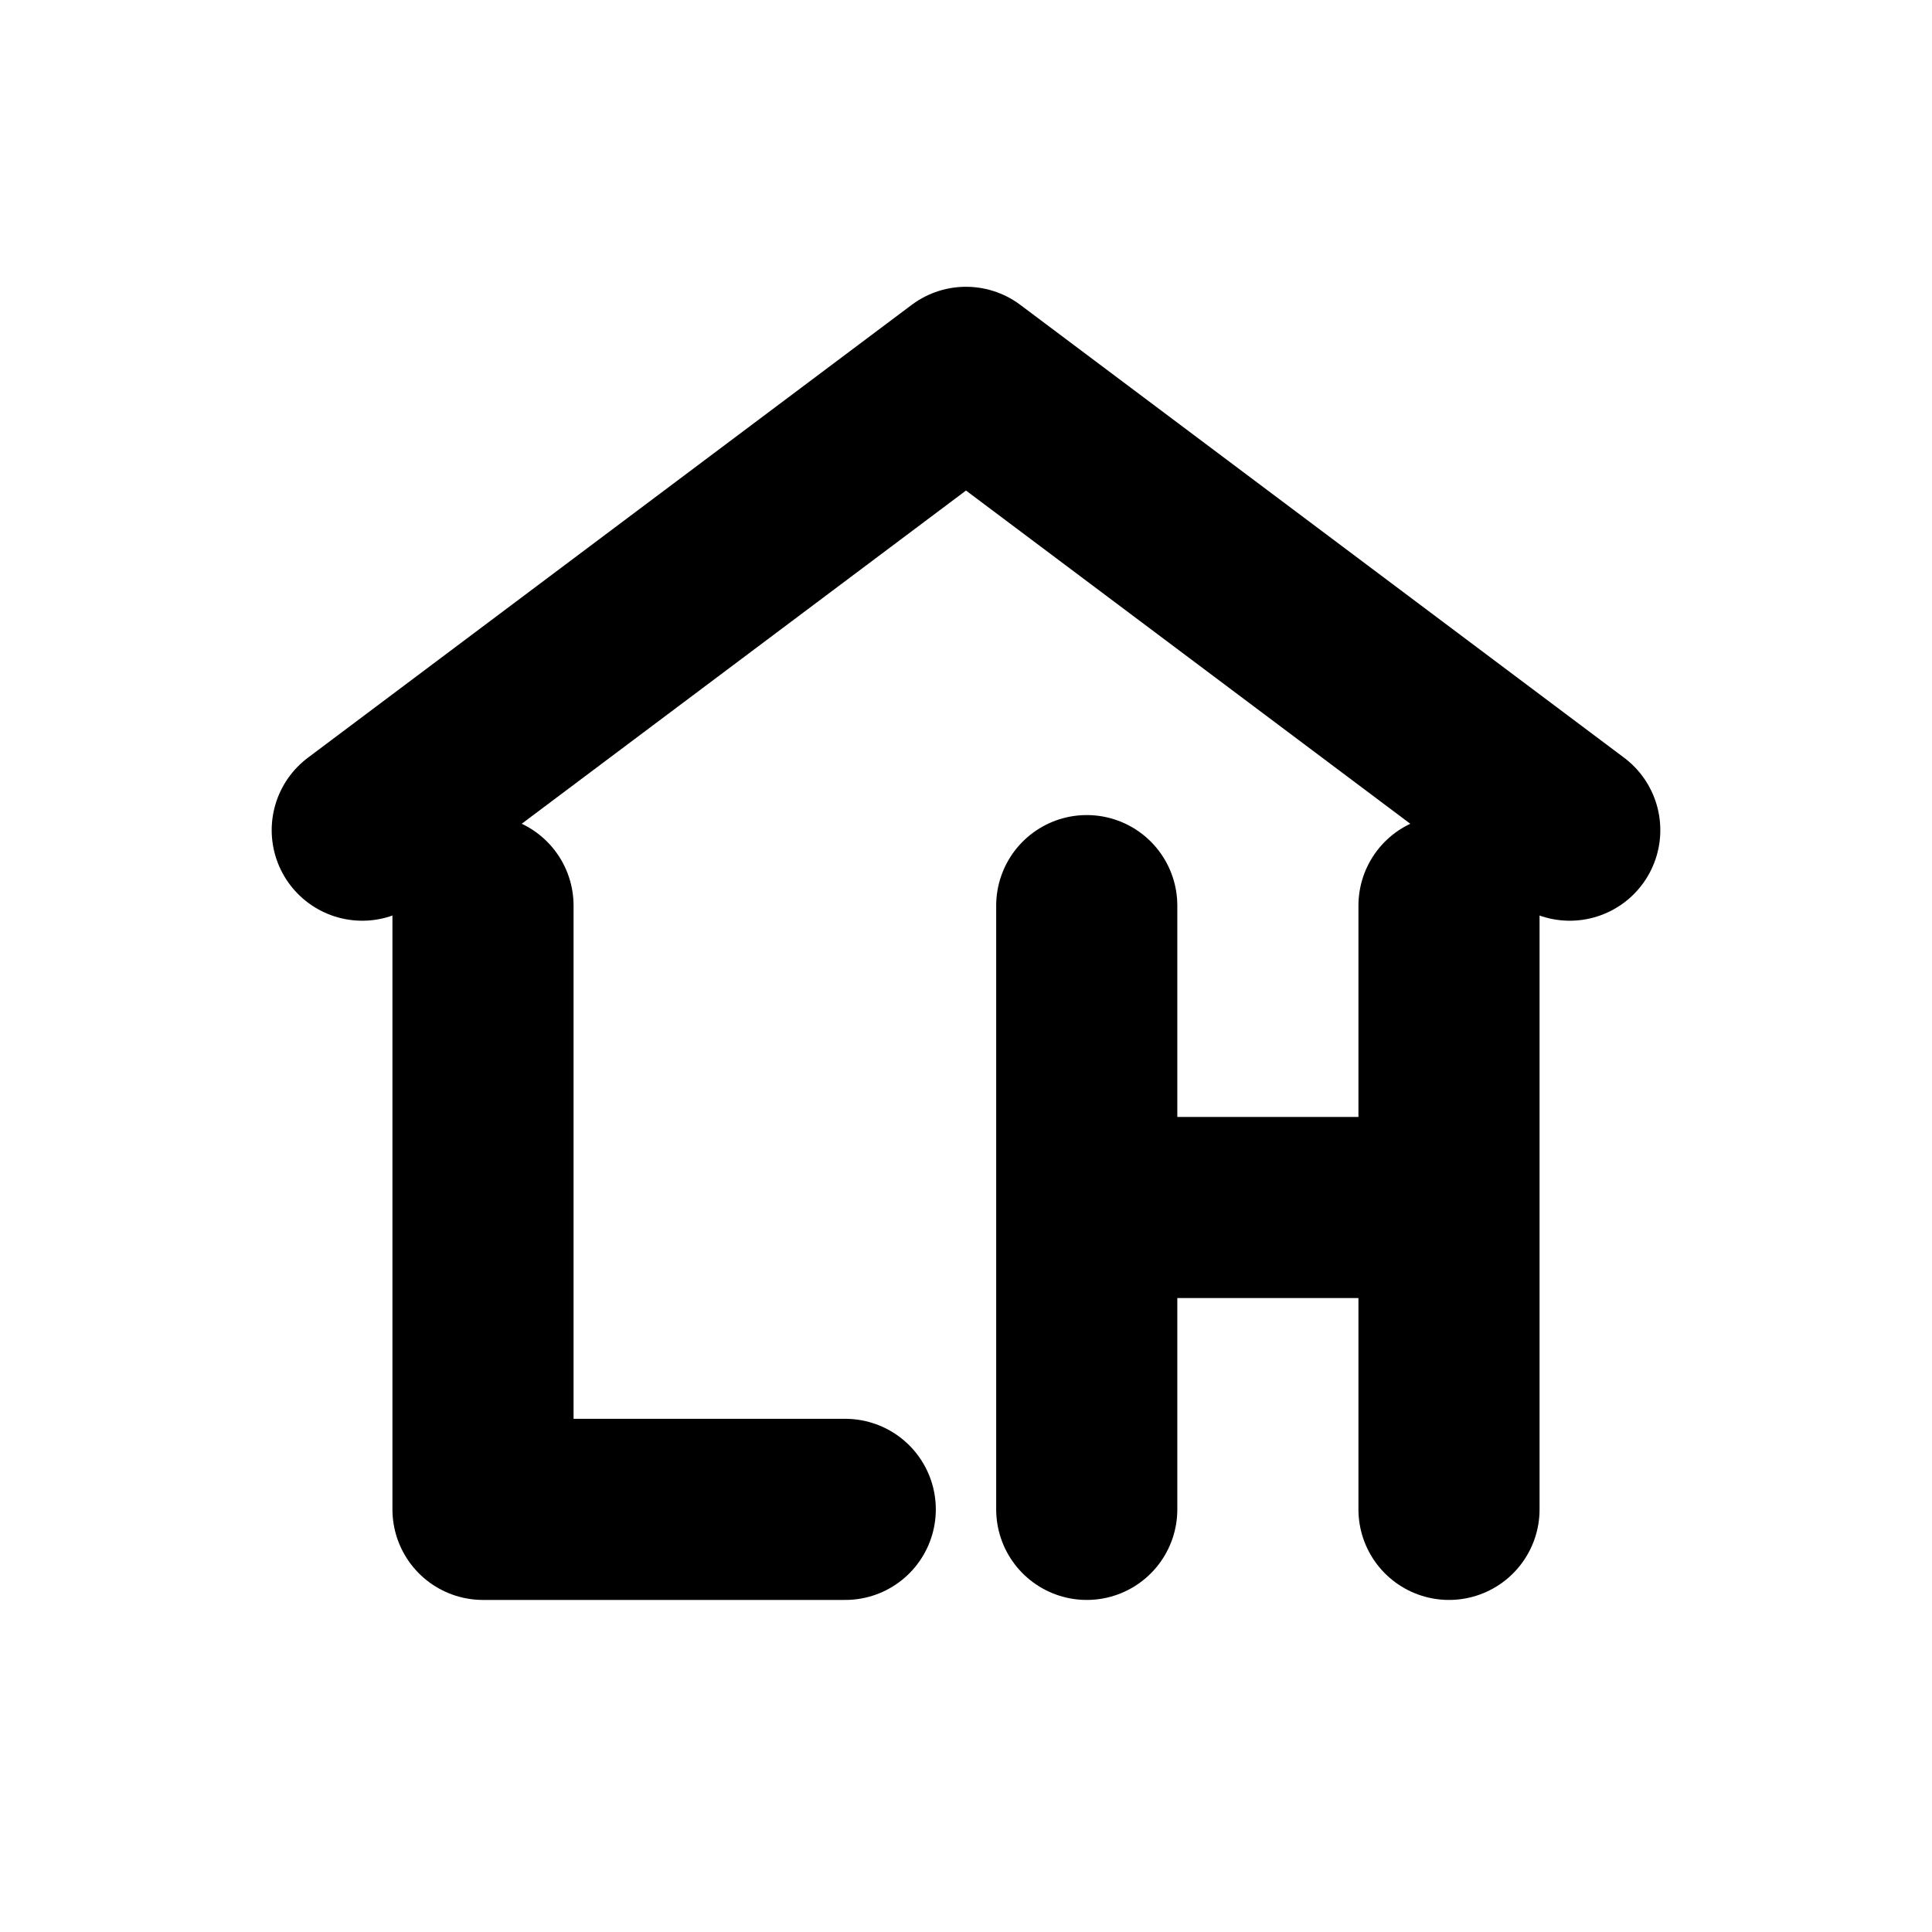 <svg xmlns="http://www.w3.org/2000/svg" viewBox="0 0 512 512" fill="none" stroke="currentColor" stroke-width="48" stroke-linecap="round" stroke-linejoin="round">
  <!-- roofline -->
  <path d="M96 220 L256 100 L416 220"/>
  <!-- L -->
  <path d="M128 240 V400 H224"/>
  <!-- H -->
  <path d="M288 240 V400 M384 240 V400 M288 320 H384"/>
</svg>
